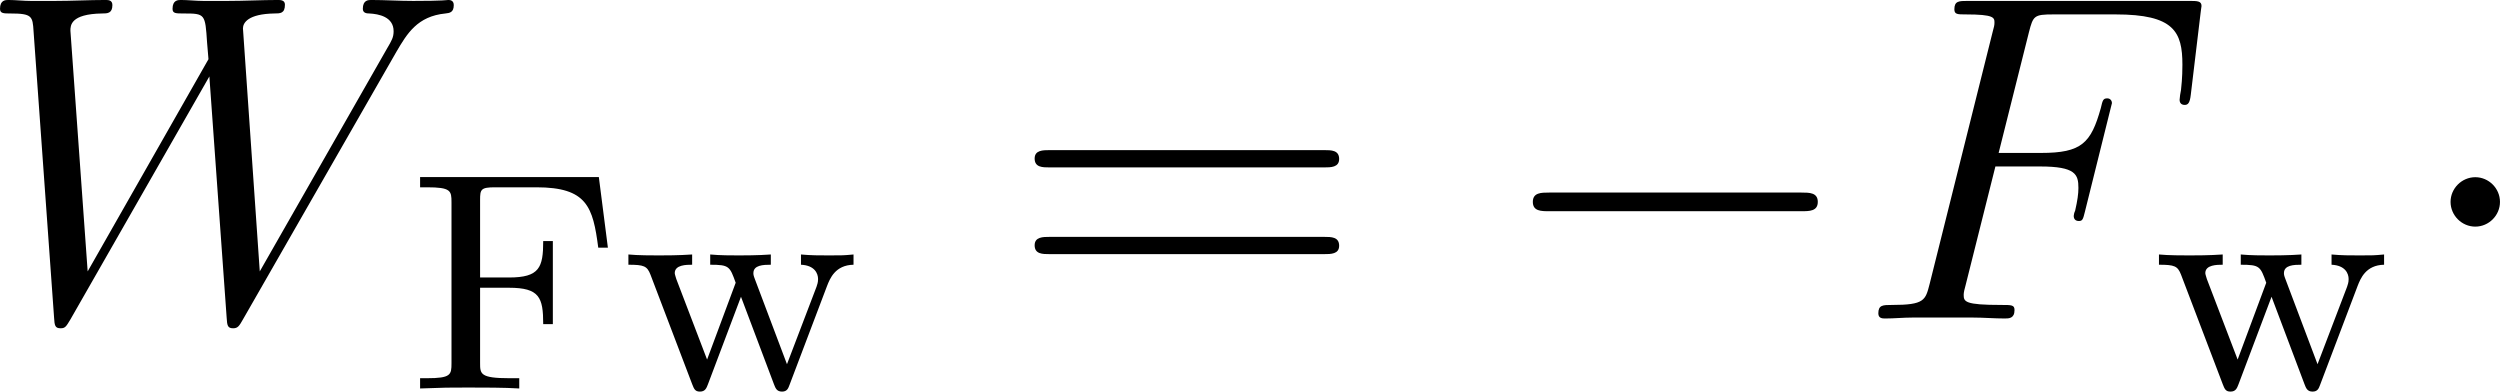 <?xml version='1.0' encoding='UTF-8'?>
<!-- Generated by CodeCogs with dvisvgm 3.4.3 -->
<svg version='1.1' xmlns='http://www.w3.org/2000/svg' xmlns:xlink='http://www.w3.org/1999/xlink' width='72.419pt' height='11.343pt' viewBox='-.851 -.305 72.419 11.343'>
<defs>
<path id='g0-0' d='M7.878-2.75C8.082-2.75 8.297-2.75 8.297-2.989S8.082-3.228 7.878-3.228H1.411C1.207-3.228 .992-3.228 .992-2.989S1.207-2.75 1.411-2.75H7.878Z'/>
<path id='g0-1' d='M2.295-2.989C2.295-3.335 2.008-3.622 1.662-3.622S1.028-3.335 1.028-2.989S1.315-2.355 1.662-2.355S2.295-2.642 2.295-2.989Z'/>
<path id='g1-70' d='M3.551-3.897H4.698C5.607-3.897 5.679-3.694 5.679-3.347C5.679-3.192 5.655-3.025 5.595-2.762C5.571-2.714 5.559-2.654 5.559-2.63C5.559-2.546 5.607-2.499 5.691-2.499C5.786-2.499 5.798-2.546 5.846-2.738L6.539-5.523C6.539-5.571 6.504-5.643 6.42-5.643C6.312-5.643 6.3-5.595 6.253-5.392C6.001-4.495 5.762-4.244 4.722-4.244H3.634L4.411-7.34C4.519-7.759 4.543-7.795 5.033-7.795H6.635C8.13-7.795 8.345-7.352 8.345-6.504C8.345-6.432 8.345-6.169 8.309-5.858C8.297-5.81 8.273-5.655 8.273-5.607C8.273-5.511 8.333-5.475 8.404-5.475C8.488-5.475 8.536-5.523 8.56-5.738L8.811-7.831C8.811-7.867 8.835-7.986 8.835-8.01C8.835-8.141 8.727-8.141 8.512-8.141H2.845C2.618-8.141 2.499-8.141 2.499-7.926C2.499-7.795 2.582-7.795 2.786-7.795C3.527-7.795 3.527-7.711 3.527-7.58C3.527-7.52 3.515-7.472 3.479-7.34L1.865-.885C1.757-.466 1.733-.347 .897-.347C.669-.347 .55-.347 .55-.132C.55 0 .658 0 .729 0C.956 0 1.196-.024 1.423-.024H2.977C3.24-.024 3.527 0 3.79 0C3.897 0 4.041 0 4.041-.215C4.041-.347 3.969-.347 3.706-.347C2.762-.347 2.738-.43 2.738-.61C2.738-.669 2.762-.765 2.786-.849L3.551-3.897Z'/>
<path id='g1-87' d='M10.796-6.838C11.07-7.305 11.333-7.747 12.051-7.819C12.158-7.831 12.266-7.843 12.266-8.034C12.266-8.165 12.158-8.165 12.123-8.165C12.099-8.165 12.015-8.141 11.226-8.141C10.867-8.141 10.497-8.165 10.15-8.165C10.078-8.165 9.935-8.165 9.935-7.938C9.935-7.831 10.03-7.819 10.102-7.819C10.341-7.807 10.724-7.735 10.724-7.364C10.724-7.209 10.676-7.125 10.556-6.922L7.293-1.207L6.862-7.436C6.862-7.58 6.994-7.807 7.663-7.819C7.819-7.819 7.938-7.819 7.938-8.046C7.938-8.165 7.819-8.165 7.759-8.165C7.34-8.165 6.898-8.141 6.468-8.141H5.846C5.667-8.141 5.452-8.165 5.272-8.165C5.2-8.165 5.057-8.165 5.057-7.938C5.057-7.819 5.141-7.819 5.344-7.819C5.894-7.819 5.894-7.807 5.942-7.077L5.978-6.647L2.881-1.207L2.439-7.376C2.439-7.508 2.439-7.807 3.252-7.819C3.383-7.819 3.515-7.819 3.515-8.034C3.515-8.165 3.407-8.165 3.335-8.165C2.917-8.165 2.475-8.141 2.044-8.141H1.423C1.243-8.141 1.028-8.165 .849-8.165C.777-8.165 .634-8.165 .634-7.938C.634-7.819 .729-7.819 .897-7.819C1.459-7.819 1.47-7.747 1.494-7.364L2.02-.024C2.032 .179 2.044 .251 2.188 .251C2.307 .251 2.331 .203 2.439 .024L6.001-6.205L6.444-.024C6.456 .179 6.468 .251 6.611 .251C6.731 .251 6.767 .191 6.862 .024L10.796-6.838Z'/>
<path id='g3-61' d='M8.07-3.873C8.237-3.873 8.452-3.873 8.452-4.089C8.452-4.316 8.249-4.316 8.07-4.316H1.028C.861-4.316 .646-4.316 .646-4.101C.646-3.873 .849-3.873 1.028-3.873H8.07ZM8.07-1.65C8.237-1.65 8.452-1.65 8.452-1.865C8.452-2.092 8.249-2.092 8.07-2.092H1.028C.861-2.092 .646-2.092 .646-1.877C.646-1.65 .849-1.65 1.028-1.65H8.07Z'/>
<path id='g2-70' d='M4.933-5.42H.351V-5.157H.526C1.14-5.157 1.156-5.069 1.156-4.774V-.646C1.156-.351 1.14-.263 .526-.263H.351V0C1.028-.024 1.044-.024 1.578-.024C1.953-.024 2.534-.024 2.893 0V-.263H2.638C1.889-.263 1.889-.375 1.889-.654V-2.582H2.63C3.411-2.582 3.507-2.335 3.507-1.65H3.754V-3.778H3.507C3.507-3.1 3.411-2.845 2.63-2.845H1.889V-4.83C1.889-5.101 1.905-5.157 2.271-5.157H3.332C4.631-5.157 4.782-4.655 4.918-3.61H5.165L4.933-5.42Z'/>
<path id='g2-119' d='M5.26-2.63C5.332-2.813 5.467-3.164 5.938-3.172V-3.435C5.675-3.411 5.659-3.411 5.316-3.411C5.061-3.411 4.846-3.411 4.591-3.435V-3.172C4.941-3.156 5.029-2.949 5.029-2.805C5.029-2.71 5.005-2.662 4.989-2.606L4.232-.622L3.411-2.798C3.371-2.901 3.371-2.925 3.371-2.957C3.371-3.164 3.626-3.172 3.818-3.172V-3.435C3.507-3.411 3.084-3.411 3.005-3.411C2.829-3.411 2.503-3.411 2.264-3.435V-3.172C2.75-3.172 2.766-3.132 2.917-2.71L2.184-.741L1.395-2.805C1.387-2.837 1.355-2.925 1.355-2.957C1.355-3.172 1.658-3.172 1.801-3.172V-3.435C1.459-3.411 1.1-3.411 .948-3.411C.805-3.411 .399-3.411 .167-3.435V-3.172C.566-3.172 .646-3.14 .733-2.917L1.801-.112C1.849 .008 1.873 .08 2 .08C2.136 .08 2.168-.008 2.208-.112L3.053-2.351L3.897-.112C3.937-.008 3.969 .08 4.105 .08C4.232 .08 4.264 0 4.296-.088L5.26-2.63Z'/>
</defs>
<g id='page1' transform='matrix(1.13 0 0 1.13 -227.852 -81.704)'>
<use x='200.252' y='80.199' xlink:href='#g1-87'/>
<use x='211.304' y='81.993' xlink:href='#g2-70'/>
<use x='216.828' y='81.993' xlink:href='#g2-119'/>
<use x='226.763' y='80.199' xlink:href='#g3-61'/>
<use x='239.188' y='80.199' xlink:href='#g0-0'/>
<use x='248.487' y='80.199' xlink:href='#g1-70'/>
<use x='256.064' y='81.993' xlink:href='#g2-119'/>
<use x='262.678' y='80.199' xlink:href='#g0-1'/>
</g>
</svg>
